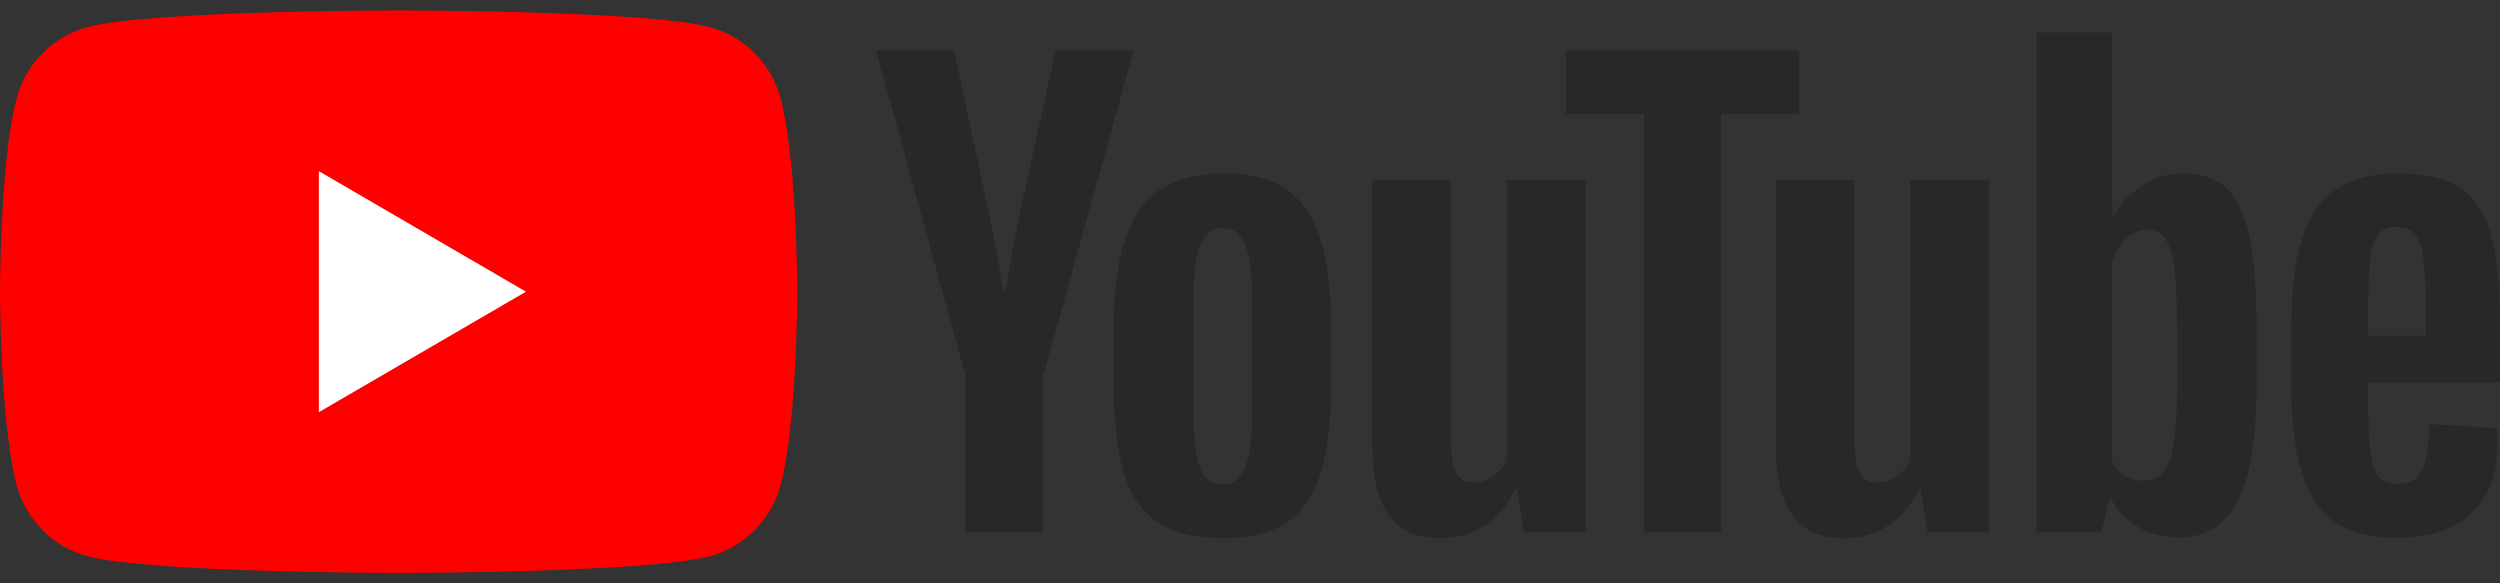 <svg width="120" height="28" viewBox="0 0 120 28" fill="none" xmlns="http://www.w3.org/2000/svg">
<rect x="0" y="0" width="120" height="28" fill="#333333" stroke="none"/>
<g clip-path="url(#clip0_3_252)">
<path d="M37.468 4.717C37.027 3.056 35.732 1.751 34.085 1.307C31.102 0.5 19.134 0.5 19.134 0.5C19.134 0.5 7.166 0.5 4.183 1.307C2.536 1.751 1.241 3.056 0.8 4.717C-0 7.723 -0 14 -0 14C-0 14 -0 20.277 0.8 23.284C1.241 24.944 2.536 26.249 4.183 26.694C7.166 27.5 19.134 27.5 19.134 27.5C19.134 27.5 31.102 27.5 34.085 26.694C35.732 26.249 37.027 24.944 37.468 23.284C38.268 20.277 38.268 14 38.268 14C38.268 14 38.265 7.723 37.468 4.717Z" fill="#FF0000"/>
<path d="M15.304 19.785L25.246 14.001L15.304 8.216V19.785Z" fill="white"/>
<path d="M46.349 18.055L42.052 2.415H45.8L47.306 9.505C47.691 11.251 47.971 12.74 48.154 13.972H48.264C48.39 13.089 48.673 11.61 49.111 9.53L50.67 2.415H54.419L50.069 18.055V25.557H46.345V18.055H46.349Z" fill="#282828"/>
<path d="M55.547 25.061C54.791 24.547 54.252 23.747 53.931 22.661C53.613 21.575 53.452 20.134 53.452 18.331V15.876C53.452 14.057 53.635 12.593 54 11.492C54.366 10.39 54.936 9.584 55.711 9.079C56.486 8.574 57.503 8.32 58.763 8.32C60.005 8.32 60.997 8.577 61.746 9.091C62.493 9.606 63.041 10.412 63.388 11.504C63.734 12.6 63.908 14.057 63.908 15.876V18.331C63.908 20.134 63.737 21.582 63.401 22.674C63.063 23.769 62.515 24.569 61.759 25.074C61.003 25.579 59.976 25.833 58.681 25.833C57.346 25.836 56.303 25.576 55.547 25.061ZM59.787 22.414C59.995 21.861 60.102 20.963 60.102 19.712V14.444C60.102 13.232 59.998 12.343 59.787 11.784C59.576 11.222 59.208 10.942 58.678 10.942C58.168 10.942 57.806 11.222 57.598 11.784C57.387 12.346 57.283 13.232 57.283 14.444V19.712C57.283 20.963 57.383 21.864 57.585 22.414C57.787 22.966 58.149 23.242 58.678 23.242C59.208 23.242 59.576 22.966 59.787 22.414Z" fill="#282828"/>
<path d="M76.102 25.561H73.147L72.819 23.491H72.738C71.934 25.053 70.731 25.834 69.124 25.834C68.012 25.834 67.19 25.465 66.661 24.732C66.132 23.995 65.867 22.846 65.867 21.284V8.651H69.644V21.062C69.644 21.817 69.726 22.354 69.89 22.675C70.054 22.995 70.328 23.157 70.712 23.157C71.04 23.157 71.355 23.056 71.657 22.852C71.96 22.649 72.18 22.392 72.328 22.081V8.648H76.102V25.561Z" fill="#282828"/>
<path d="M86.362 5.478H82.614V25.56H78.918V5.478H75.17V2.418H86.362V5.478Z" fill="#282828"/>
<path d="M95.472 25.561H92.518L92.19 23.491H92.108C91.305 25.053 90.102 25.834 88.495 25.834C87.383 25.834 86.561 25.465 86.031 24.732C85.502 23.995 85.237 22.846 85.237 21.284V8.651H89.015V21.062C89.015 21.817 89.097 22.354 89.26 22.675C89.424 22.995 89.698 23.157 90.083 23.157C90.41 23.157 90.725 23.056 91.028 22.852C91.33 22.649 91.551 22.392 91.699 22.081V8.648H95.472V25.561Z" fill="#282828"/>
<path d="M107.973 11.352C107.743 10.286 107.374 9.514 106.864 9.035C106.353 8.555 105.651 8.317 104.756 8.317C104.063 8.317 103.414 8.514 102.813 8.911C102.211 9.308 101.745 9.825 101.417 10.47H101.389V1.561H97.75V25.557H100.869L101.253 23.957H101.335C101.628 24.528 102.066 24.976 102.649 25.309C103.232 25.64 103.881 25.805 104.592 25.805C105.868 25.805 106.81 25.211 107.412 24.027C108.014 22.839 108.316 20.988 108.316 18.467V15.791C108.316 13.902 108.199 12.419 107.973 11.352ZM104.511 18.251C104.511 19.483 104.46 20.449 104.359 21.147C104.259 21.846 104.092 22.344 103.852 22.636C103.616 22.931 103.295 23.077 102.894 23.077C102.583 23.077 102.296 23.004 102.031 22.855C101.767 22.709 101.553 22.487 101.389 22.195V12.597C101.515 12.136 101.735 11.762 102.047 11.467C102.356 11.171 102.696 11.025 103.058 11.025C103.443 11.025 103.739 11.178 103.947 11.479C104.158 11.784 104.303 12.292 104.385 13.01C104.466 13.727 104.507 14.746 104.507 16.07V18.251H104.511Z" fill="#282828"/>
<path d="M113.674 19.226C113.674 20.312 113.706 21.125 113.769 21.668C113.832 22.211 113.964 22.604 114.166 22.855C114.367 23.103 114.676 23.227 115.095 23.227C115.659 23.227 116.05 23.004 116.257 22.563C116.469 22.122 116.582 21.385 116.601 20.357L119.858 20.55C119.877 20.696 119.886 20.899 119.886 21.157C119.886 22.719 119.461 23.887 118.614 24.659C117.766 25.43 116.566 25.817 115.016 25.817C113.155 25.817 111.85 25.23 111.104 24.052C110.354 22.874 109.982 21.055 109.982 18.591V15.638C109.982 13.102 110.37 11.248 111.145 10.079C111.92 8.911 113.246 8.326 115.127 8.326C116.421 8.326 117.417 8.565 118.11 9.044C118.803 9.523 119.291 10.266 119.575 11.279C119.858 12.292 120 13.689 120 15.473V18.369H113.674V19.226ZM114.153 11.257C113.961 11.495 113.835 11.886 113.769 12.428C113.706 12.972 113.674 13.794 113.674 14.899V16.112H116.437V14.899C116.437 13.813 116.399 12.991 116.327 12.428C116.254 11.867 116.122 11.473 115.93 11.241C115.738 11.012 115.442 10.895 115.041 10.895C114.638 10.898 114.342 11.019 114.153 11.257Z" fill="#282828"/>
</g>
<defs>
<clipPath id="clip0_3_252">
<rect width="120" height="27" fill="white" transform="translate(0 0.5)"/>
</clipPath>
</defs>
</svg>
